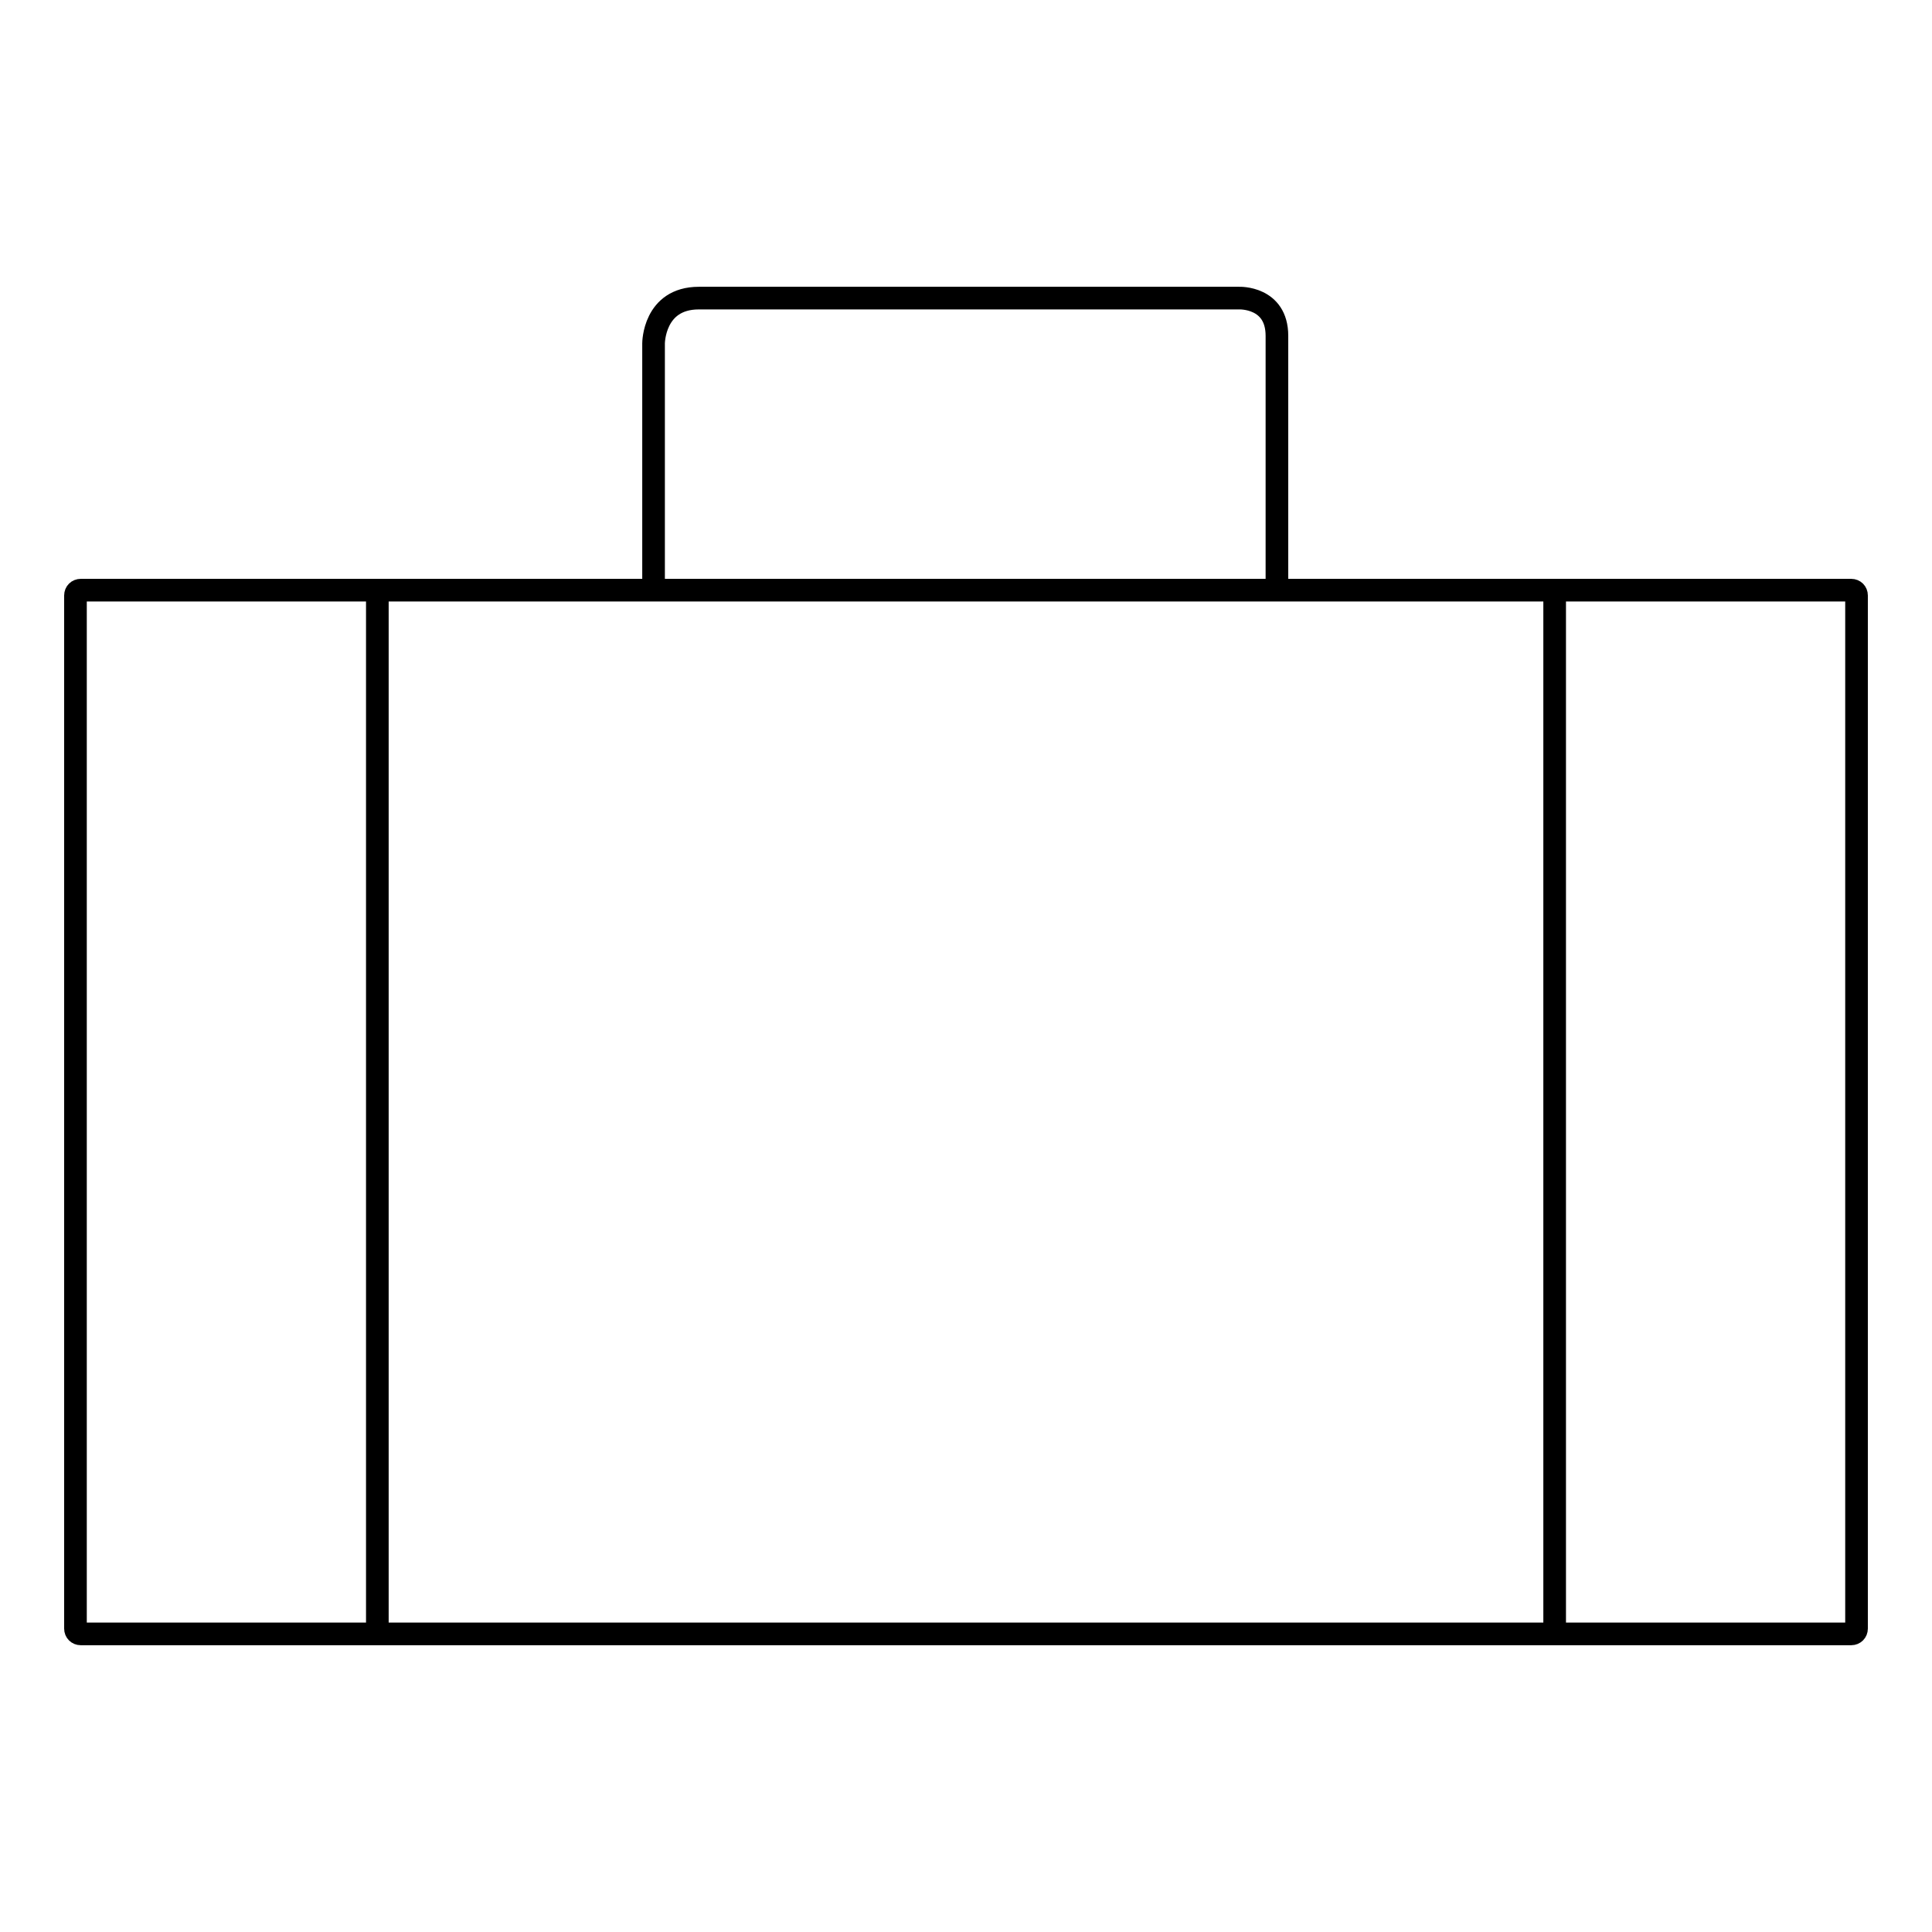 <?xml version="1.0" encoding="utf-8"?>
<!-- Svg Vector Icons : http://www.onlinewebfonts.com/icon -->
<!DOCTYPE svg PUBLIC "-//W3C//DTD SVG 1.1//EN" "http://www.w3.org/Graphics/SVG/1.1/DTD/svg11.dtd">
<svg version="1.1" xmlns="http://www.w3.org/2000/svg" xmlns:xlink="http://www.w3.org/1999/xlink" x="0px" y="0px" viewBox="0 0 256 256" enable-background="new 0 0 256 256" xml:space="preserve">
<g><g><path stroke-width="3" fill-opacity="0" stroke="#000000"  d="M246,215.8c0,0.4-0.3,0.7-0.7,0.7H10.7c-0.4,0-0.7-0.3-0.7-0.7V78.9c0-0.4,0.3-0.7,0.7-0.7h234.6c0.4,0,0.7,0.3,0.7,0.7V215.8z"/><path stroke-width="3" fill-opacity="0" stroke="#000000"  d="M50,78.2v138.3V78.2z"/><path stroke-width="3" fill-opacity="0" stroke="#000000"  d="M206,78.2v138.3V78.2z"/><path stroke-width="3" fill-opacity="0" stroke="#000000"  d="M86.6,78.2V45.5c0,0,0-6,6-6s71.6,0,71.6,0s5-0.2,5,5s0,33.6,0,33.6"/></g></g>
</svg>